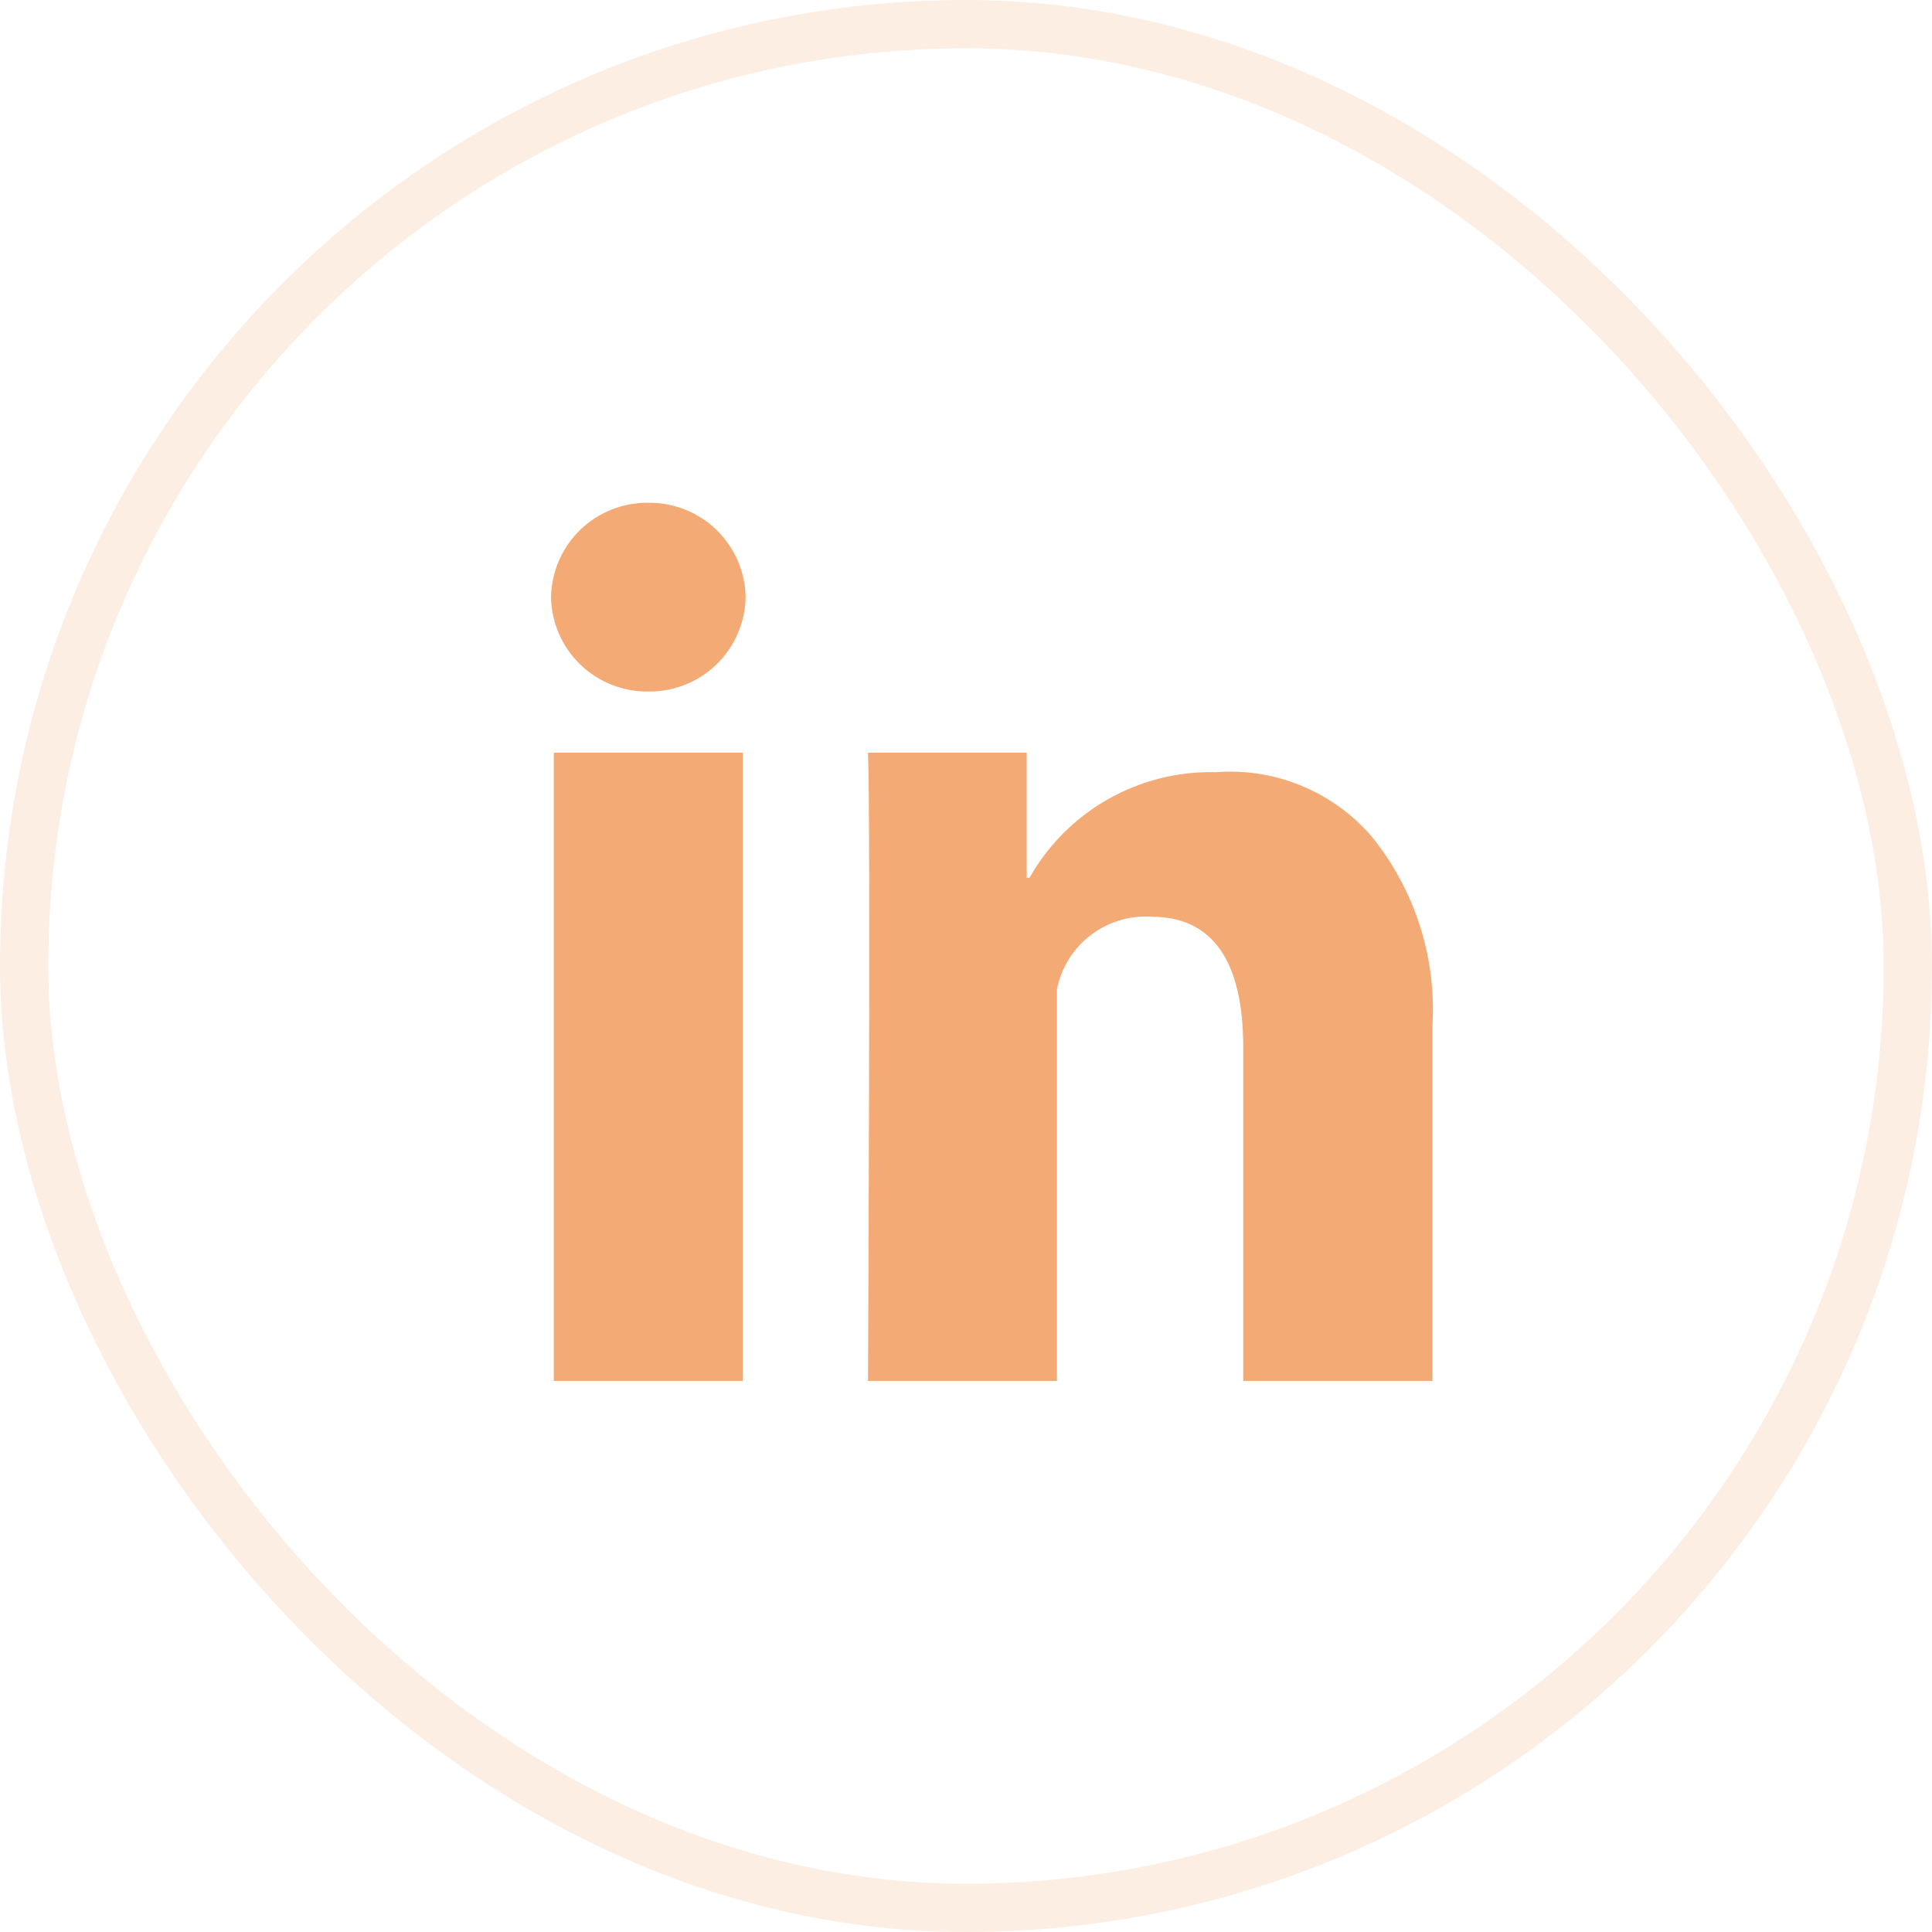 <svg width="40" height="40" viewBox="0 0 40 40" fill="none" xmlns="http://www.w3.org/2000/svg">
<rect x="0.5" y="0.5" width="39" height="39" rx="19.5" stroke="#F4AA74" stroke-opacity="0.2"/>
<path d="M15.38 28.591H11.466V15.584H15.38V28.591ZM29.654 28.591H25.74V21.684C25.74 19.9 25.107 18.98 23.841 18.98C23.389 18.95 22.942 19.086 22.582 19.361C22.222 19.636 21.974 20.032 21.884 20.476V28.591H17.971C17.971 28.591 18.029 16.907 17.971 15.584H21.257V18.174H21.315C21.699 17.494 22.261 16.932 22.94 16.547C23.619 16.162 24.39 15.968 25.171 15.987C25.774 15.941 26.38 16.036 26.939 16.266C27.499 16.496 27.997 16.854 28.393 17.311C29.288 18.412 29.739 19.808 29.659 21.224V28.591H29.654ZM15.438 12.361C15.429 12.887 15.212 13.388 14.835 13.755C14.457 14.122 13.949 14.324 13.423 14.317C12.898 14.324 12.391 14.123 12.013 13.757C11.636 13.392 11.418 12.892 11.408 12.366C11.417 11.84 11.634 11.338 12.011 10.972C12.389 10.605 12.897 10.403 13.423 10.409C13.949 10.403 14.457 10.605 14.835 10.972C15.212 11.338 15.429 11.84 15.438 12.366V12.361Z" fill="#F4AA74"/>
</svg>
